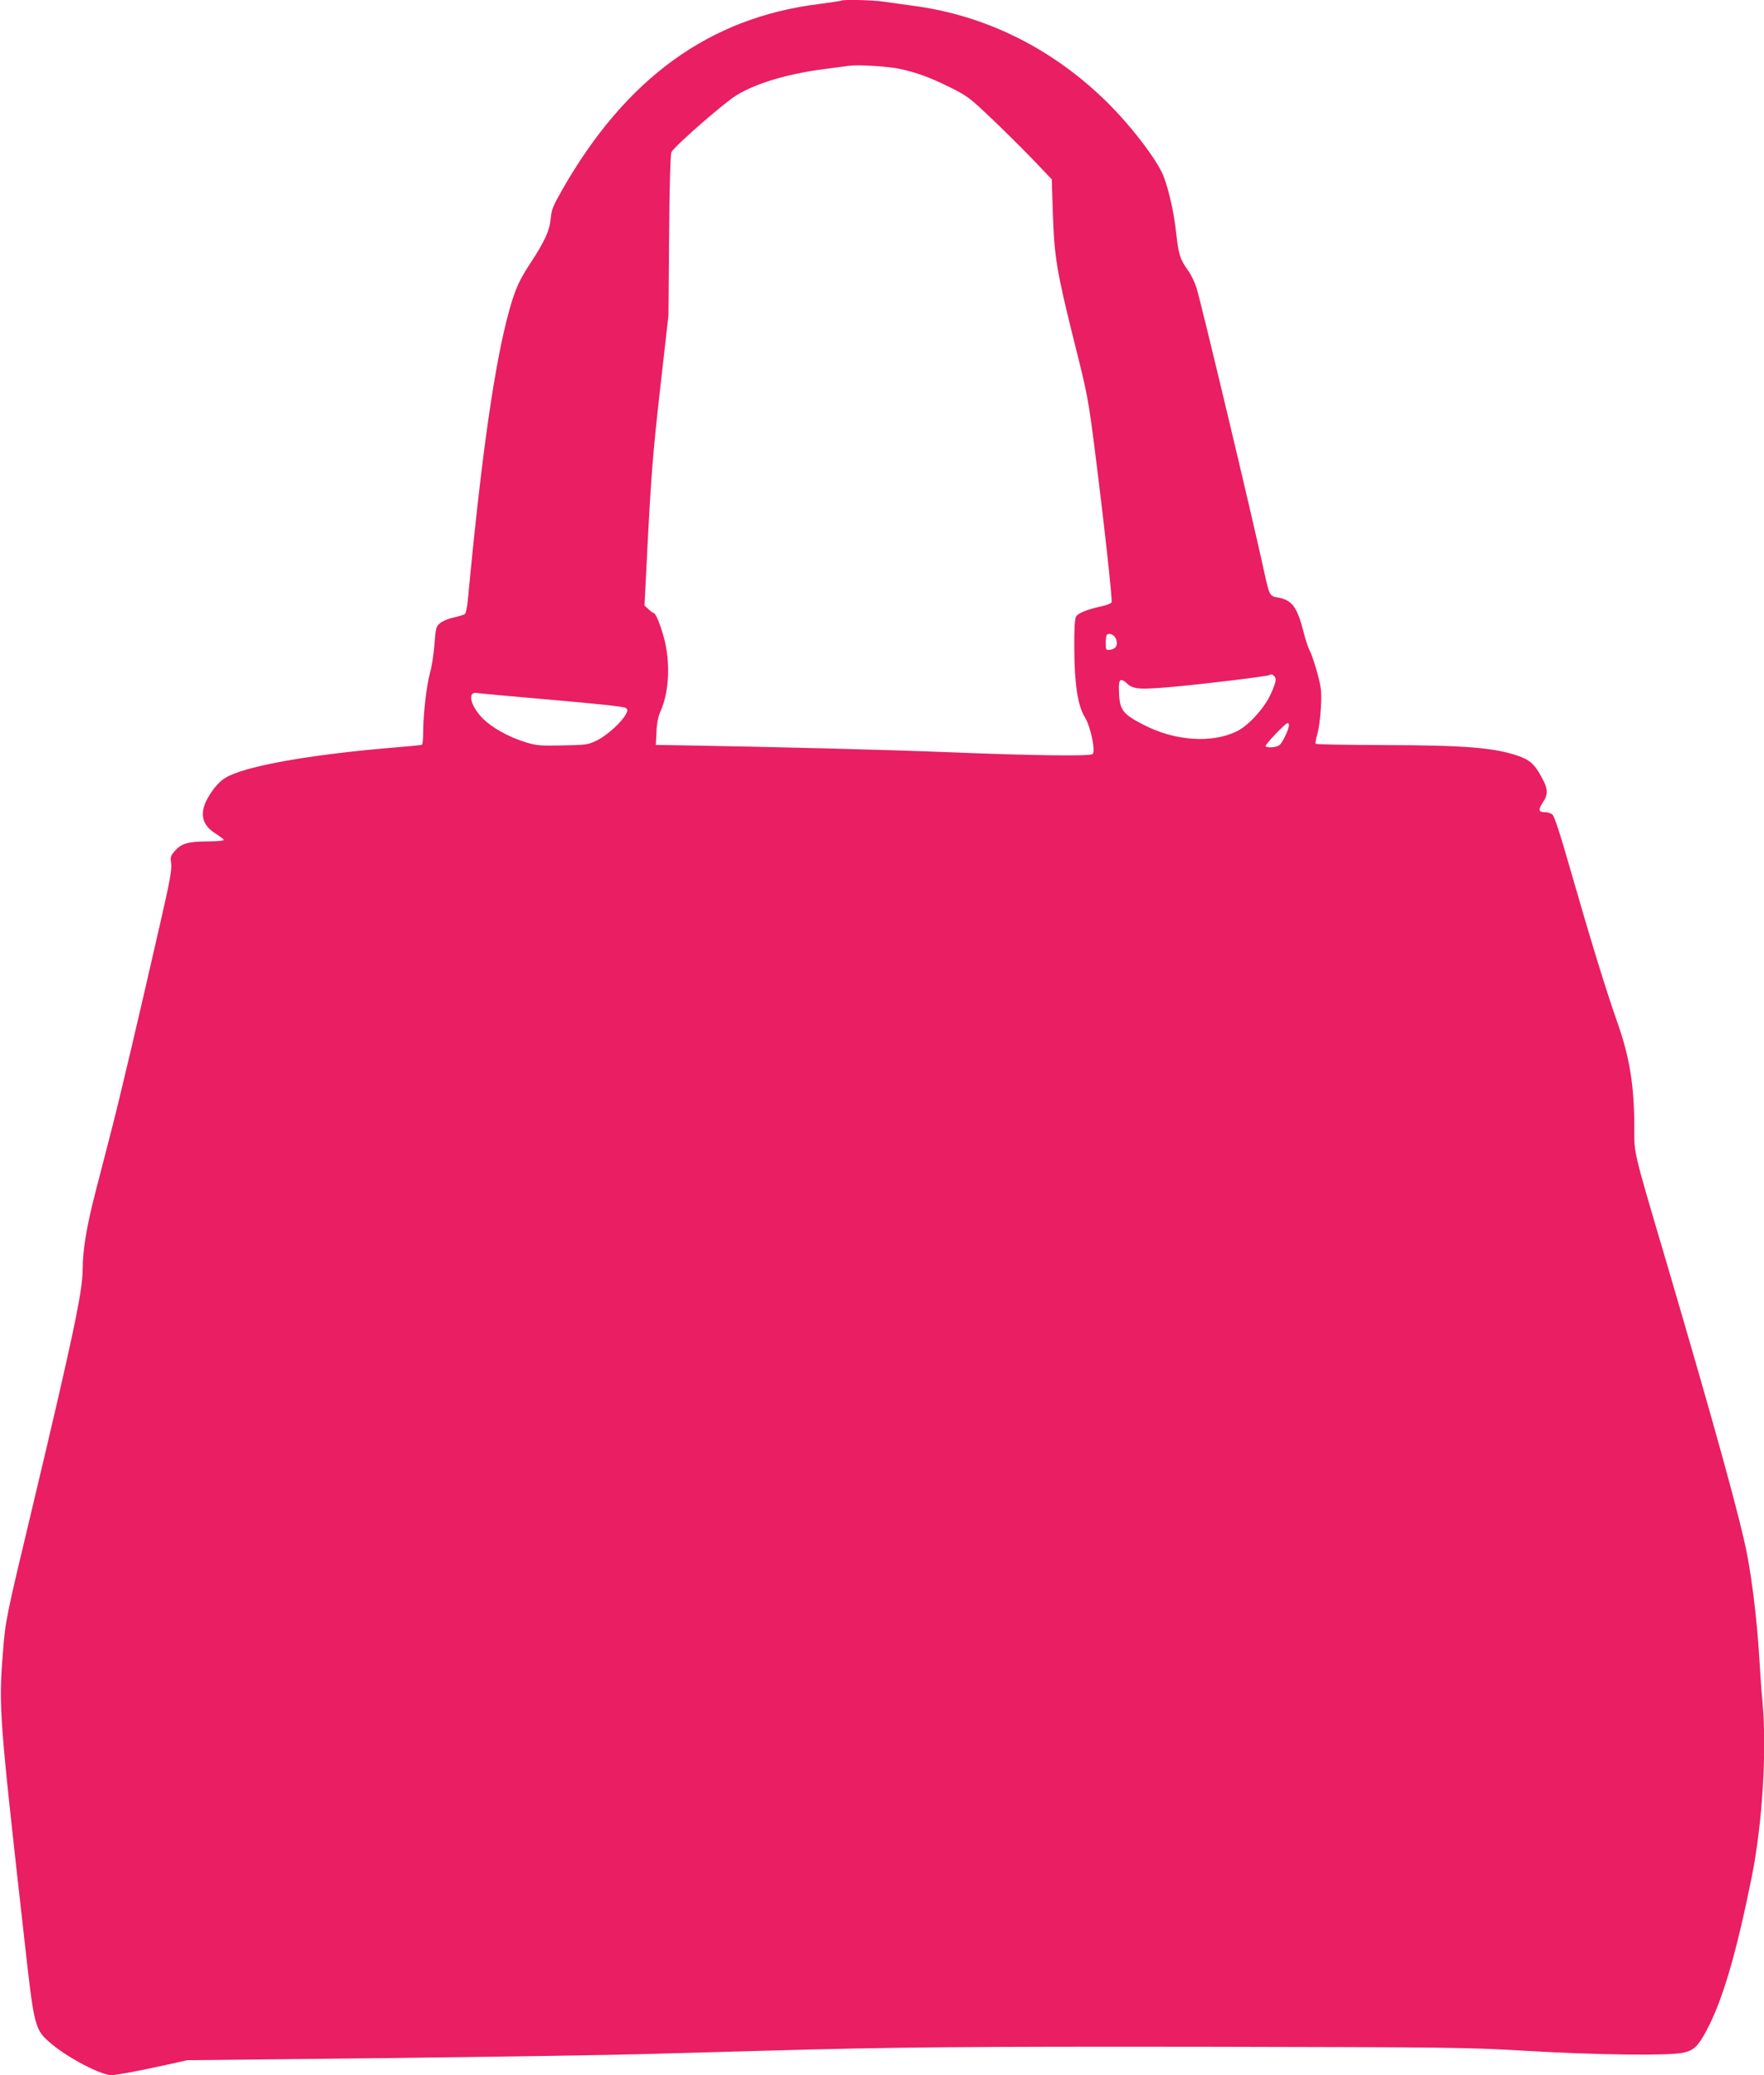 <?xml version="1.0" standalone="no"?>
<!DOCTYPE svg PUBLIC "-//W3C//DTD SVG 20010904//EN"
 "http://www.w3.org/TR/2001/REC-SVG-20010904/DTD/svg10.dtd">
<svg version="1.0" xmlns="http://www.w3.org/2000/svg"
 width="1088pt" height="1280pt" viewBox="0 0 1088 1280"
 preserveAspectRatio="xMidYMid meet">
<g transform="translate(0,1280) scale(0.1,-0.1)"
fill="#e91e63" stroke="none">
<path d="M5189 12796 c-2 -2 -65 -11 -139 -21 -675 -84 -1189 -457 -1582
-1145 -56 -98 -67 -124 -71 -176 -6 -73 -36 -140 -119 -267 -75 -114 -100
-168 -138 -305 -90 -327 -170 -885 -255 -1789 -4 -40 -12 -76 -18 -81 -7 -5
-38 -14 -70 -21 -32 -7 -69 -23 -83 -35 -24 -20 -27 -31 -34 -126 -4 -58 -16
-139 -28 -181 -22 -81 -42 -258 -42 -371 0 -37 -3 -69 -8 -72 -4 -2 -70 -9
-147 -15 -505 -41 -900 -108 -1043 -177 -40 -20 -65 -42 -98 -86 -89 -121 -84
-208 16 -270 27 -17 50 -35 50 -39 0 -5 -42 -9 -92 -9 -126 -1 -166 -11 -206
-55 -30 -33 -32 -39 -26 -83 4 -37 -8 -106 -61 -337 -133 -585 -258 -1115
-306 -1300 -27 -104 -71 -275 -98 -380 -56 -215 -81 -365 -81 -484 0 -134 -59
-415 -314 -1485 -161 -673 -162 -679 -178 -881 -27 -333 -22 -396 132 -1765
62 -556 63 -560 171 -650 104 -87 303 -190 366 -190 31 0 160 24 333 62 l135
30 1225 13 c674 8 1394 19 1600 25 206 6 530 15 720 20 796 23 1285 27 2770
25 1471 -3 1588 -4 1940 -25 438 -26 886 -31 971 -12 68 15 93 40 147 142 96
180 181 469 276 940 66 328 94 777 67 1080 -6 58 -15 188 -21 290 -13 206 -40
438 -71 605 -41 221 -194 776 -505 1834 -202 683 -194 652 -194 812 0 266 -28
439 -110 669 -64 181 -164 507 -285 929 -63 221 -99 329 -111 338 -10 7 -30
13 -45 13 -40 0 -43 14 -14 59 36 53 34 85 -10 163 -40 73 -69 100 -137 124
-148 52 -328 67 -825 68 -232 1 -424 4 -428 8 -3 3 1 30 10 60 9 29 19 103 22
163 5 98 3 121 -21 210 -15 55 -35 117 -46 137 -11 21 -29 75 -40 120 -40 157
-72 198 -162 213 -46 8 -49 13 -79 150 -70 325 -393 1680 -420 1762 -11 34
-33 79 -49 101 -52 73 -61 101 -76 239 -14 134 -56 310 -91 376 -55 108 -196
288 -326 418 -337 335 -750 543 -1202 603 -66 9 -150 21 -187 26 -65 10 -250
14 -259 6z m356 -420 c109 -23 190 -53 313 -114 104 -51 125 -67 246 -182 73
-69 189 -184 258 -255 l125 -131 7 -213 c9 -267 23 -353 131 -787 80 -317 88
-359 125 -649 59 -464 112 -945 106 -960 -2 -7 -29 -18 -58 -24 -92 -20 -148
-42 -161 -64 -8 -15 -12 -75 -11 -197 1 -218 21 -352 65 -424 37 -60 68 -214
47 -228 -22 -13 -369 -9 -883 12 -411 16 -1071 33 -1675 43 l-135 2 4 79 c2
54 10 95 26 131 53 119 61 303 19 455 -25 90 -51 150 -65 150 -3 0 -17 10 -30
23 l-24 22 12 235 c28 559 37 678 85 1105 l51 450 4 490 c2 299 8 500 14 516
13 32 320 301 401 351 120 74 317 133 543 162 66 9 134 18 150 20 55 8 239 -3
310 -18z m1339 -3519 c13 -36 -2 -61 -38 -65 -25 -3 -26 -1 -26 41 0 24 3 47
7 51 15 15 48 0 57 -27z m984 -246 c2 -13 -13 -58 -34 -100 -42 -86 -133 -185
-202 -220 -154 -78 -386 -63 -582 40 -133 69 -147 91 -149 226 -1 54 13 62 49
28 39 -37 78 -40 291 -21 198 18 581 65 589 72 11 12 35 -4 38 -25z m-4464
-128 c260 -22 445 -42 454 -49 15 -11 15 -15 2 -40 -26 -49 -116 -130 -176
-160 -56 -28 -67 -29 -212 -32 -135 -3 -163 -1 -225 18 -110 33 -218 94 -275
154 -74 79 -90 164 -28 151 11 -2 218 -21 460 -42z m4546 -157 c0 -22 -36
-100 -55 -119 -16 -17 -75 -23 -89 -10 -7 7 122 143 136 143 5 0 8 -6 8 -14z"/>
</g>
</svg>
